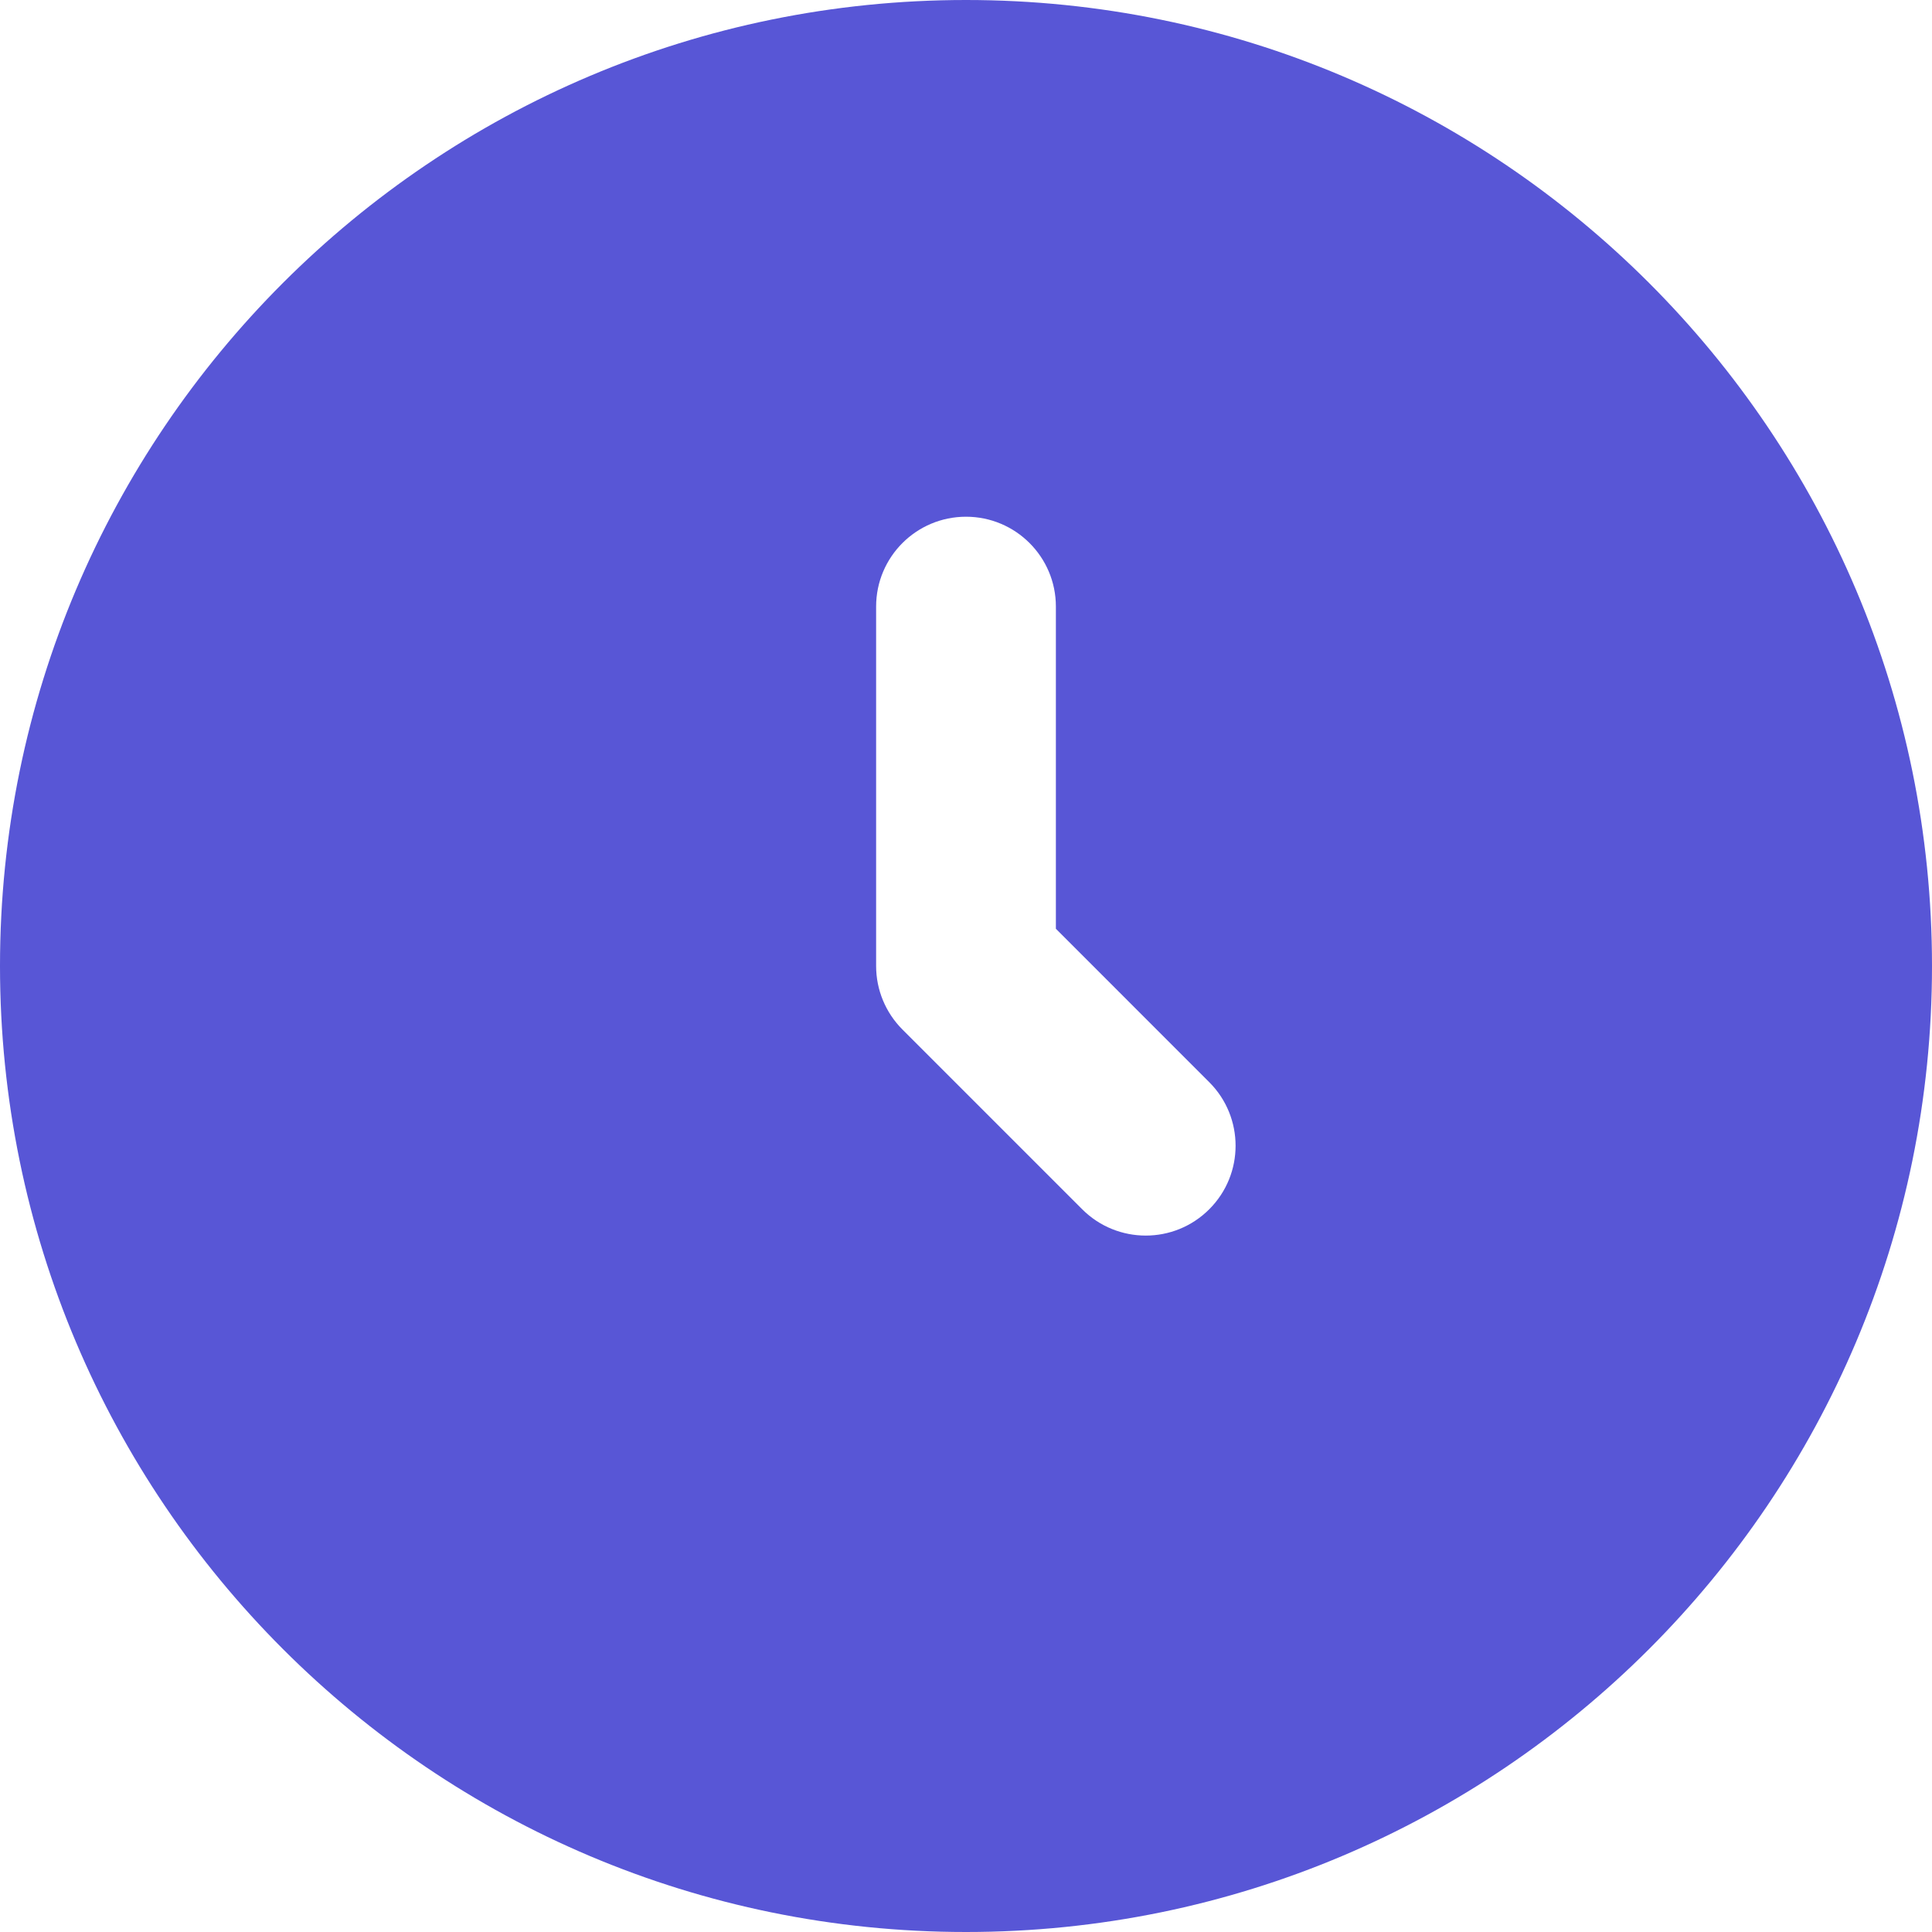 <svg width="44" height="44" viewBox="0 0 44 44" fill="none" xmlns="http://www.w3.org/2000/svg">
<path id="Subtract" d="M22 0C34.15 0 44 9.85 44 22C44 34.15 34.15 44 22 44C9.85 44 0 34.15 0 22C6.45809e-07 9.85 9.85 6.45767e-07 22 0ZM22 11.768C20.87 11.768 19.953 12.684 19.953 13.814V22C19.953 22.543 20.169 23.063 20.553 23.447L24.646 27.54C25.445 28.339 26.741 28.34 27.54 27.54C28.34 26.741 28.339 25.445 27.54 24.646L24.047 21.152V13.814C24.047 12.684 23.13 11.768 22 11.768Z" fill="#5856D6"/>
</svg>
